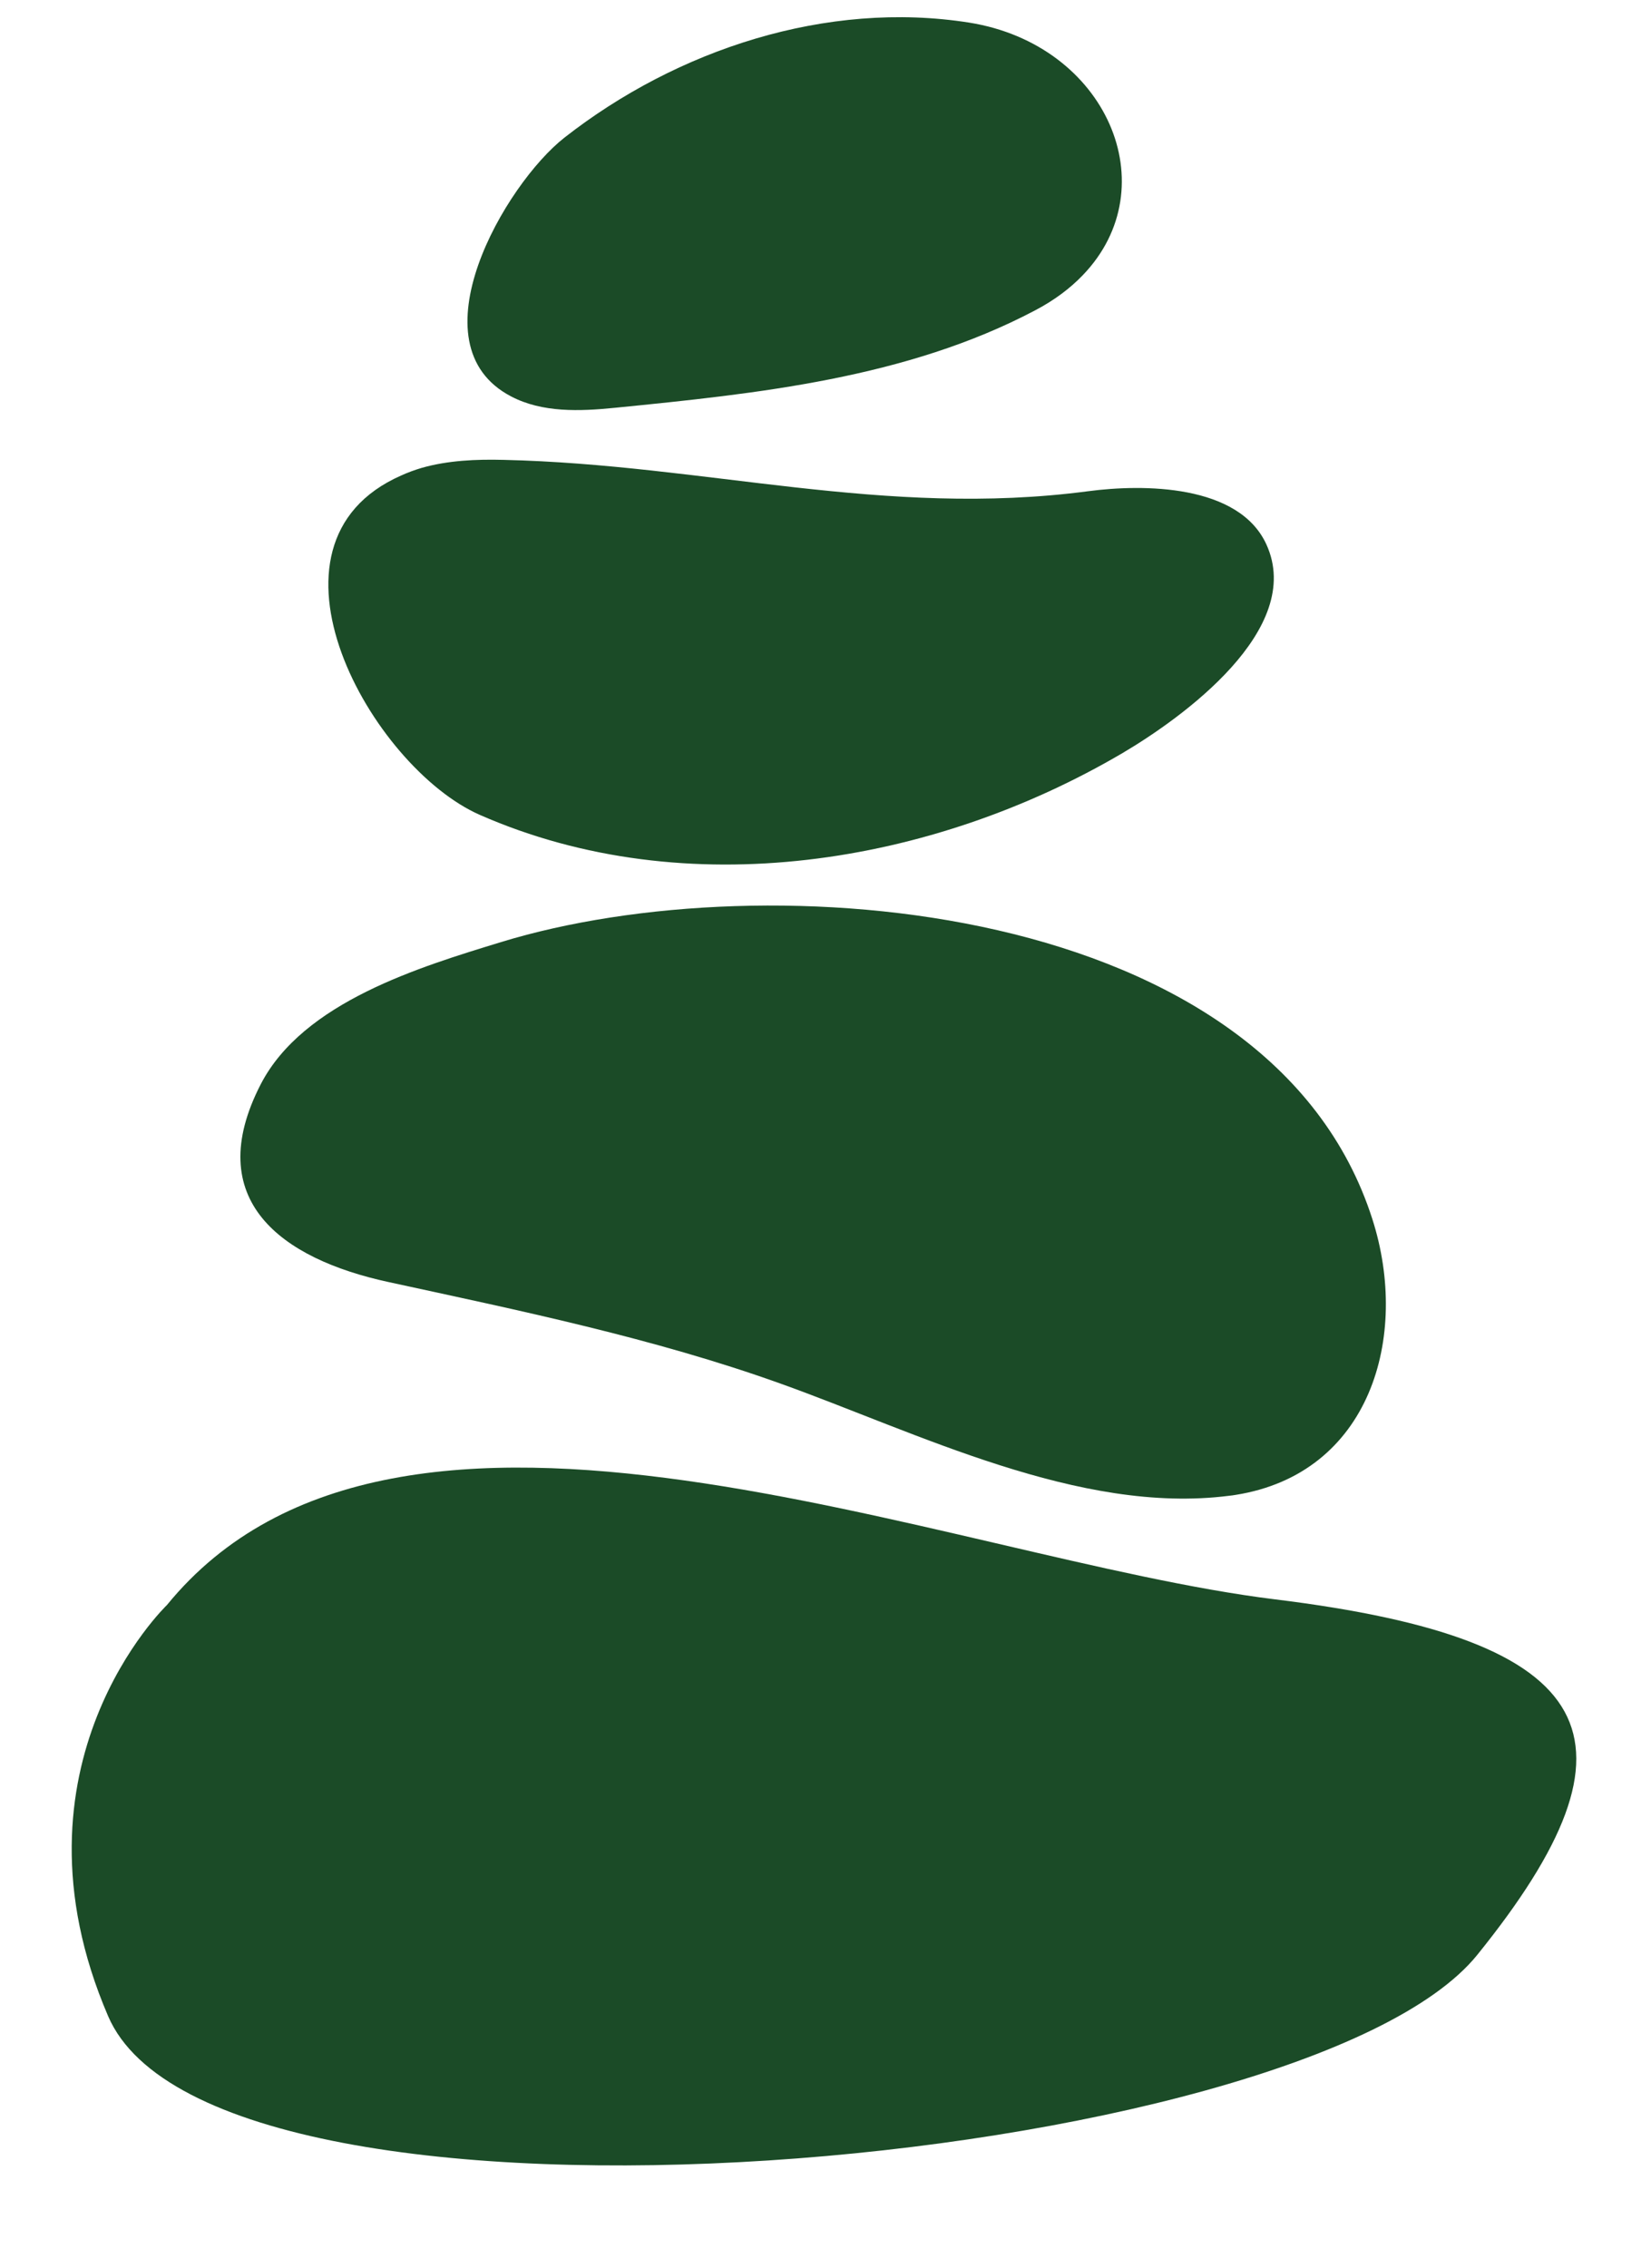<?xml version="1.0" encoding="UTF-8" standalone="no"?><svg xmlns="http://www.w3.org/2000/svg" xmlns:xlink="http://www.w3.org/1999/xlink" fill="#000000" height="1280.6" preserveAspectRatio="xMidYMid meet" version="1" viewBox="534.5 383.7 932.7 1280.6" width="932.7" zoomAndPan="magnify"><g><g><g id="change1_2"><path d="M628.8,1290.1c0,0-94.3,90.2-33.2,232.2s675.4,86.8,773.5-34.7c98.1-121.5,71.3-177.9-114.2-200.7 C1069.3,1264.1,759.8,1129.6,628.8,1290.1z" fill="#1b4b27"/></g><g id="change1_1"><path d="M1232.5,1227.9c-1.2,0.2-2.5,0.4-3.7,0.5c-84.7,10.8-176.1-35.7-253.5-63.4 c-71.4-25.6-147.2-41.2-221.3-57.3c-60.6-13.1-105.9-46.3-72.2-111.7c24-46.5,90.1-66.3,135.8-80.3 c149.8-45.9,434.5-24,492.2,156.5C1331.1,1138.7,1308.5,1215.9,1232.5,1227.9z" fill="#1b4b27"/></g><g id="change1_4"><path d="M772.8,647.9c14.8-4.2,30.7-4.9,46.2-4.5c113.9,2.6,215,32.9,330.3,17.7c31-4.1,85-4,100.6,30 c22,48-47.7,98.1-81.3,117.9c-107.2,63-246.6,86-363,34.9c-61-26.8-132.5-153-44.4-191.7C764.9,650.5,768.8,649.1,772.8,647.9z" fill="#1b4b27"/></g><g id="change1_3"><path d="M1146.2,539.1c-7.1,7.4-16.1,14.2-27,19.9c-72.6,38.3-156.9,47-237.4,55c-19.8,2-40.9,2.8-58.5-6.4 c-56.3-29.3-3.4-120,30.1-146.2c63.5-49.7,148.1-77.7,228.8-64.9C1159.8,409,1194.2,489.3,1146.2,539.1z" fill="#1b4b27"/></g></g></g></svg>